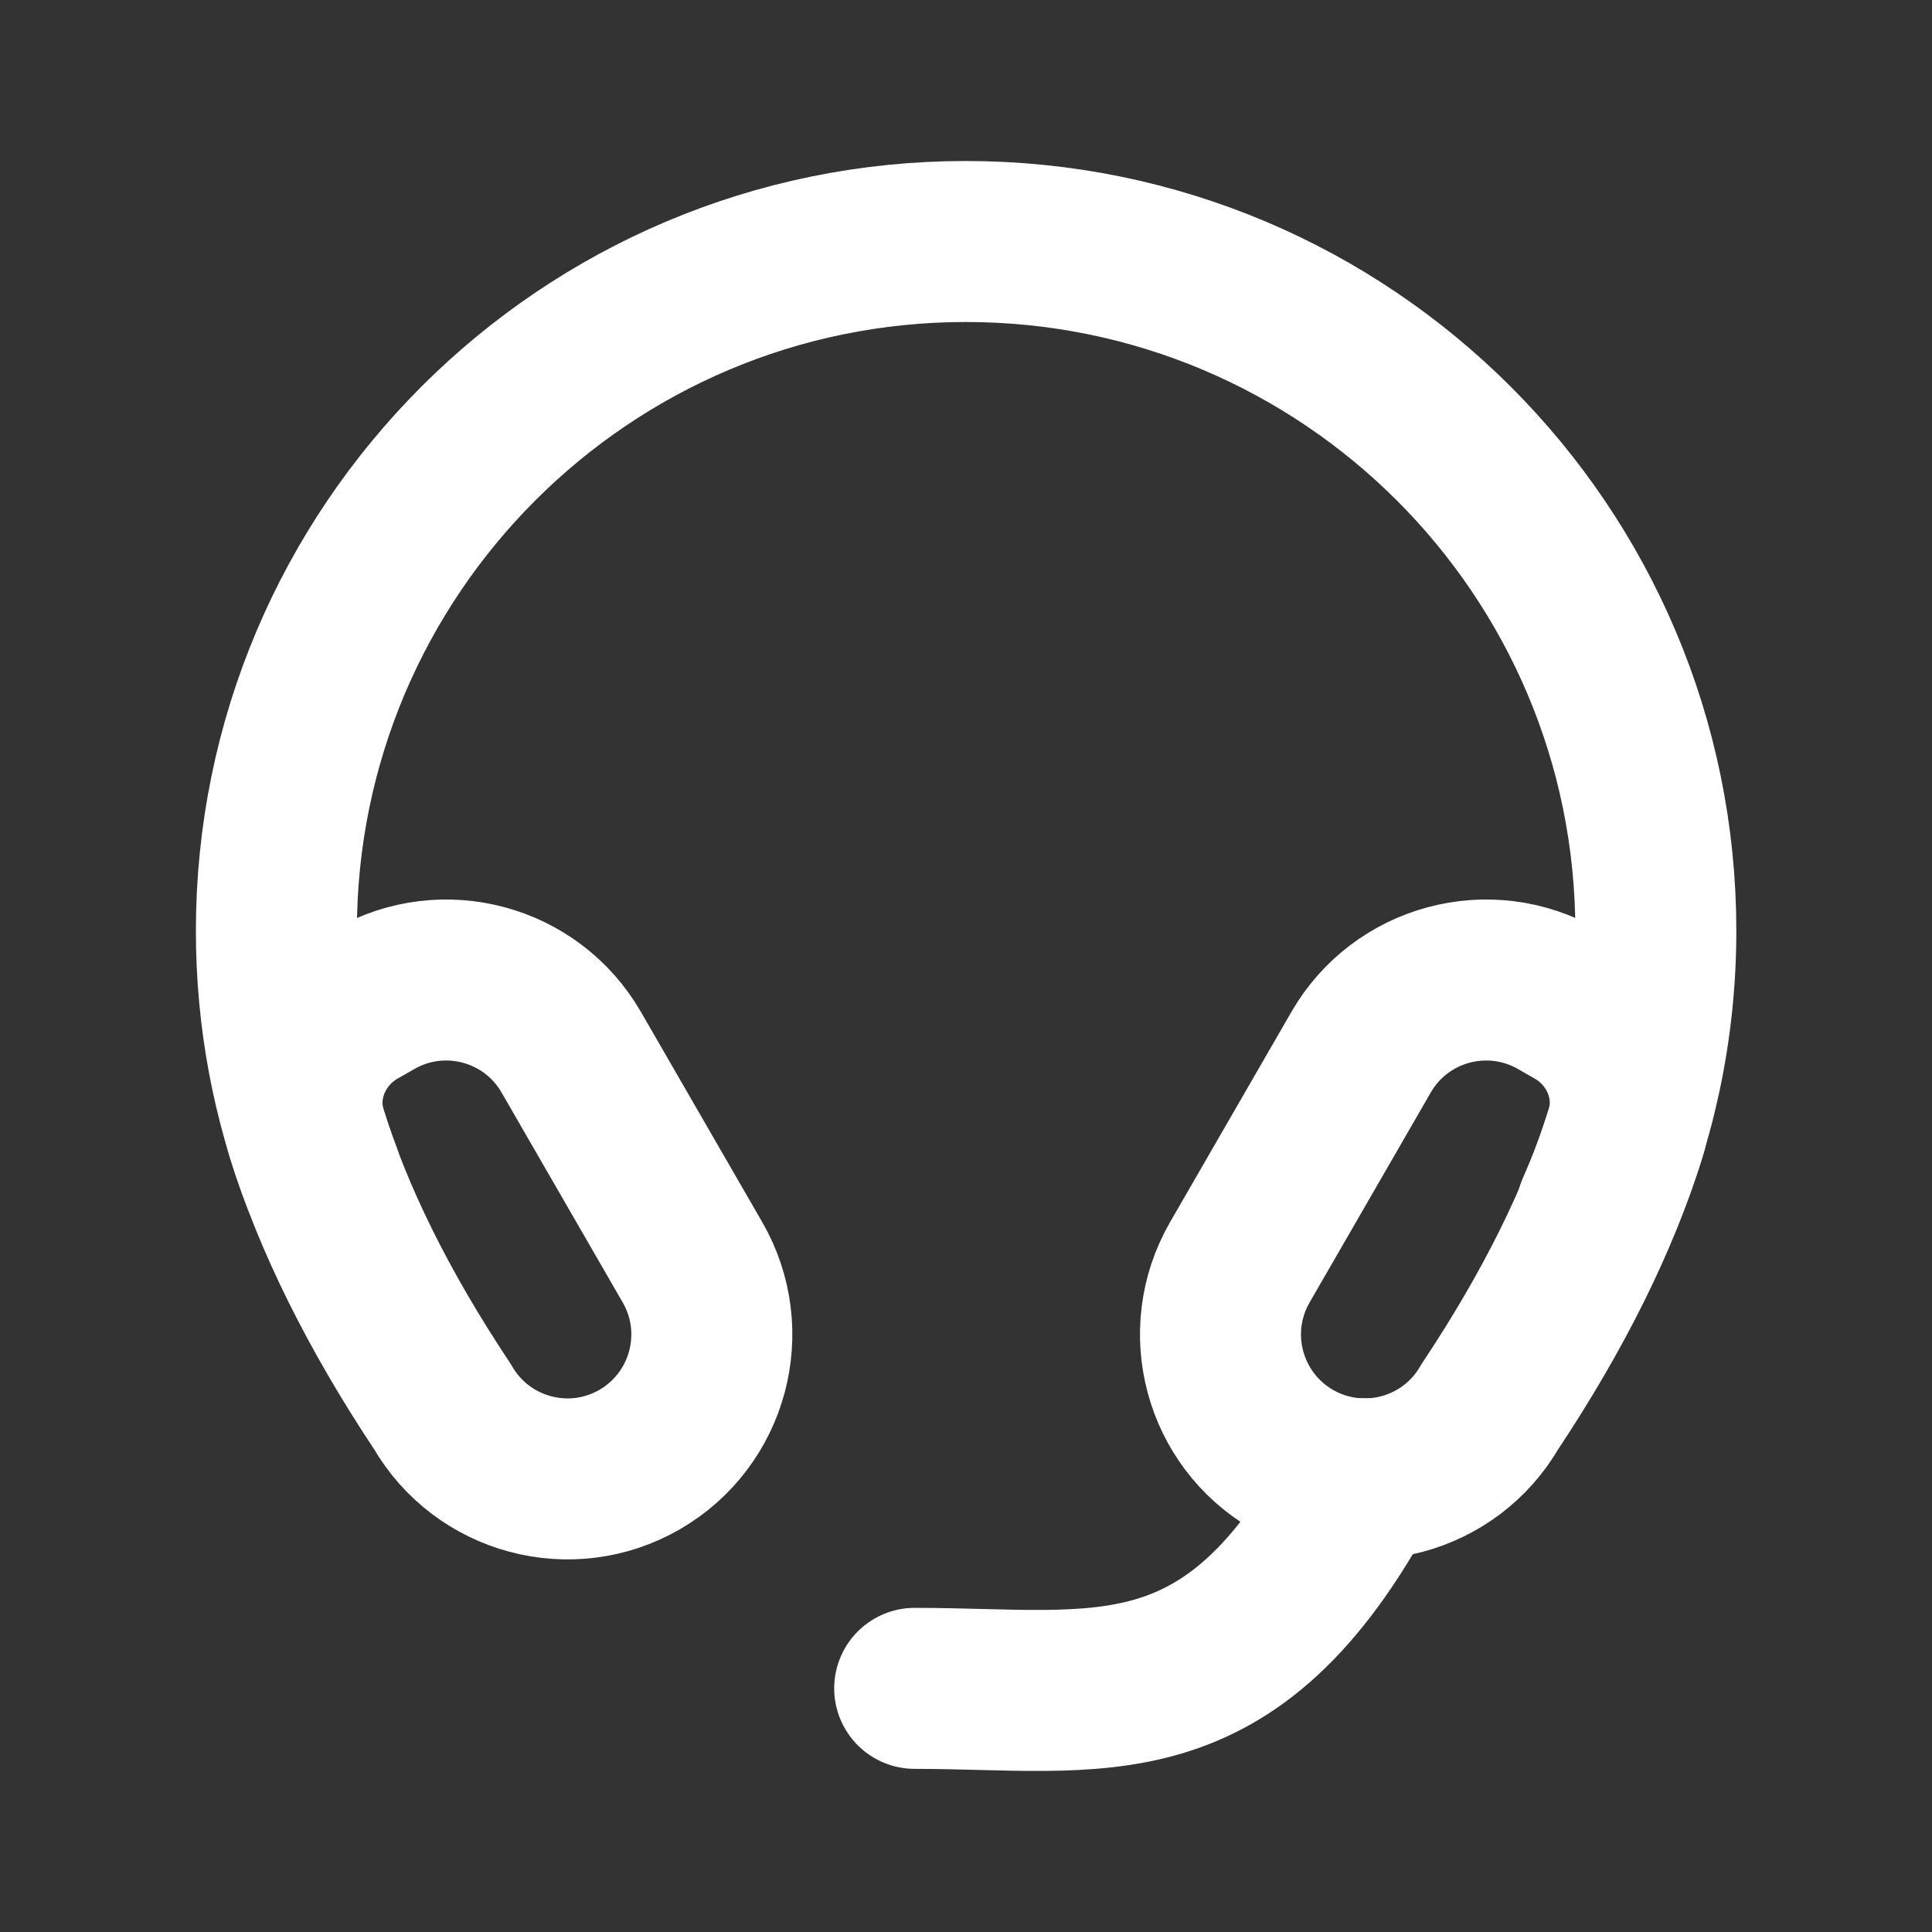 <svg xmlns="http://www.w3.org/2000/svg" width="18" height="18" viewBox="0 0 18 18" fill="none">
    <rect x="0" y="0" width="18" height="18" fill="#333333" stroke="none"/>
    <path fill-rule="evenodd" clip-rule="evenodd" d="M4.122 13.105C4.493 13.749 5.317 13.97 5.96 13.598C6.602 13.226 6.823 12.405 6.452 11.761L5.322 9.803C4.951 9.16 4.129 8.94 3.486 9.31L3.327 9.401C2.924 9.634 2.719 10.113 2.857 10.558C3.103 11.352 3.523 12.205 4.122 13.105Z" stroke="white" stroke-width="1.5" stroke-linecap="round" stroke-linejoin="round"/>
    <path fill-rule="evenodd" clip-rule="evenodd" d="M13.881 13.105C13.51 13.749 12.687 13.97 12.043 13.598C11.401 13.226 11.18 12.405 11.551 11.761L12.681 9.803C13.052 9.16 13.874 8.94 14.517 9.31L14.676 9.401C15.079 9.634 15.284 10.113 15.146 10.558C14.9 11.352 14.48 12.205 13.881 13.105Z" stroke="white" stroke-width="1.5" stroke-linecap="round" stroke-linejoin="round"/>
    <path d="M8.522 15.73C10.245 15.73 11.466 16.084 12.699 13.777" stroke="white" stroke-width="1.5" stroke-linecap="round" stroke-linejoin="round"/>
    <path d="M14.875 11.277C15.228 10.483 15.427 9.6 15.427 8.673C15.427 5.125 12.546 2.25 8.998 2.25C5.455 2.25 2.575 5.125 2.575 8.673C2.575 9.479 2.724 10.251 2.995 10.958" stroke="white" stroke-width="1.5" stroke-linecap="round" stroke-linejoin="round"/>
</svg>